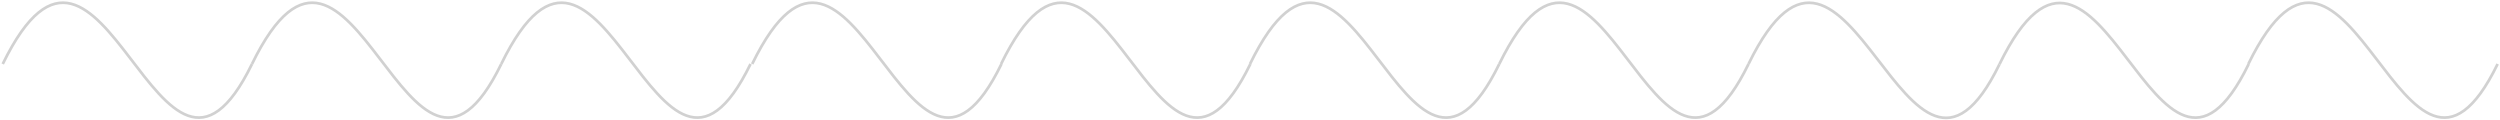 <svg width="914" height="44" viewBox="0 0 914 44" fill="none" xmlns="http://www.w3.org/2000/svg">
<path d="M1 23.392C37.849 -52.085 58.056 93.3 92.132 23.392" stroke="#D1D1D1"/>
<path d="M92.131 23.392C128.98 -52.085 149.188 93.3 183.263 23.392" stroke="#D1D1D1"/>
<path d="M183.263 23.392C220.112 -52.085 240.32 93.3 274.395 23.392" stroke="#D1D1D1"/>
<path d="M275 23.392C311.849 -52.085 332.056 93.3 366.132 23.392" stroke="#D1D1D1"/>
<path d="M366 23.392C402.849 -52.085 423.056 93.3 457.132 23.392" stroke="#D1D1D1"/>
<path d="M457 23.392C493.849 -52.085 514.056 93.3 548.132 23.392" stroke="#D1D1D1"/>
<path d="M548.131 23.392C584.98 -52.085 605.188 93.3 639.263 23.392" stroke="#D1D1D1"/>
<path d="M639.263 23.392C676.112 -52.085 696.925 93.409 731 23.5" stroke="#D1D1D1"/>
<path d="M731 23.5C767.849 -51.977 788.057 93.3 822.132 23.392" stroke="#D1D1D1"/>
<path d="M822 23.392C858.849 -52.085 879.056 93.3 913.132 23.392" stroke="#D1D1D1"/>
</svg>
